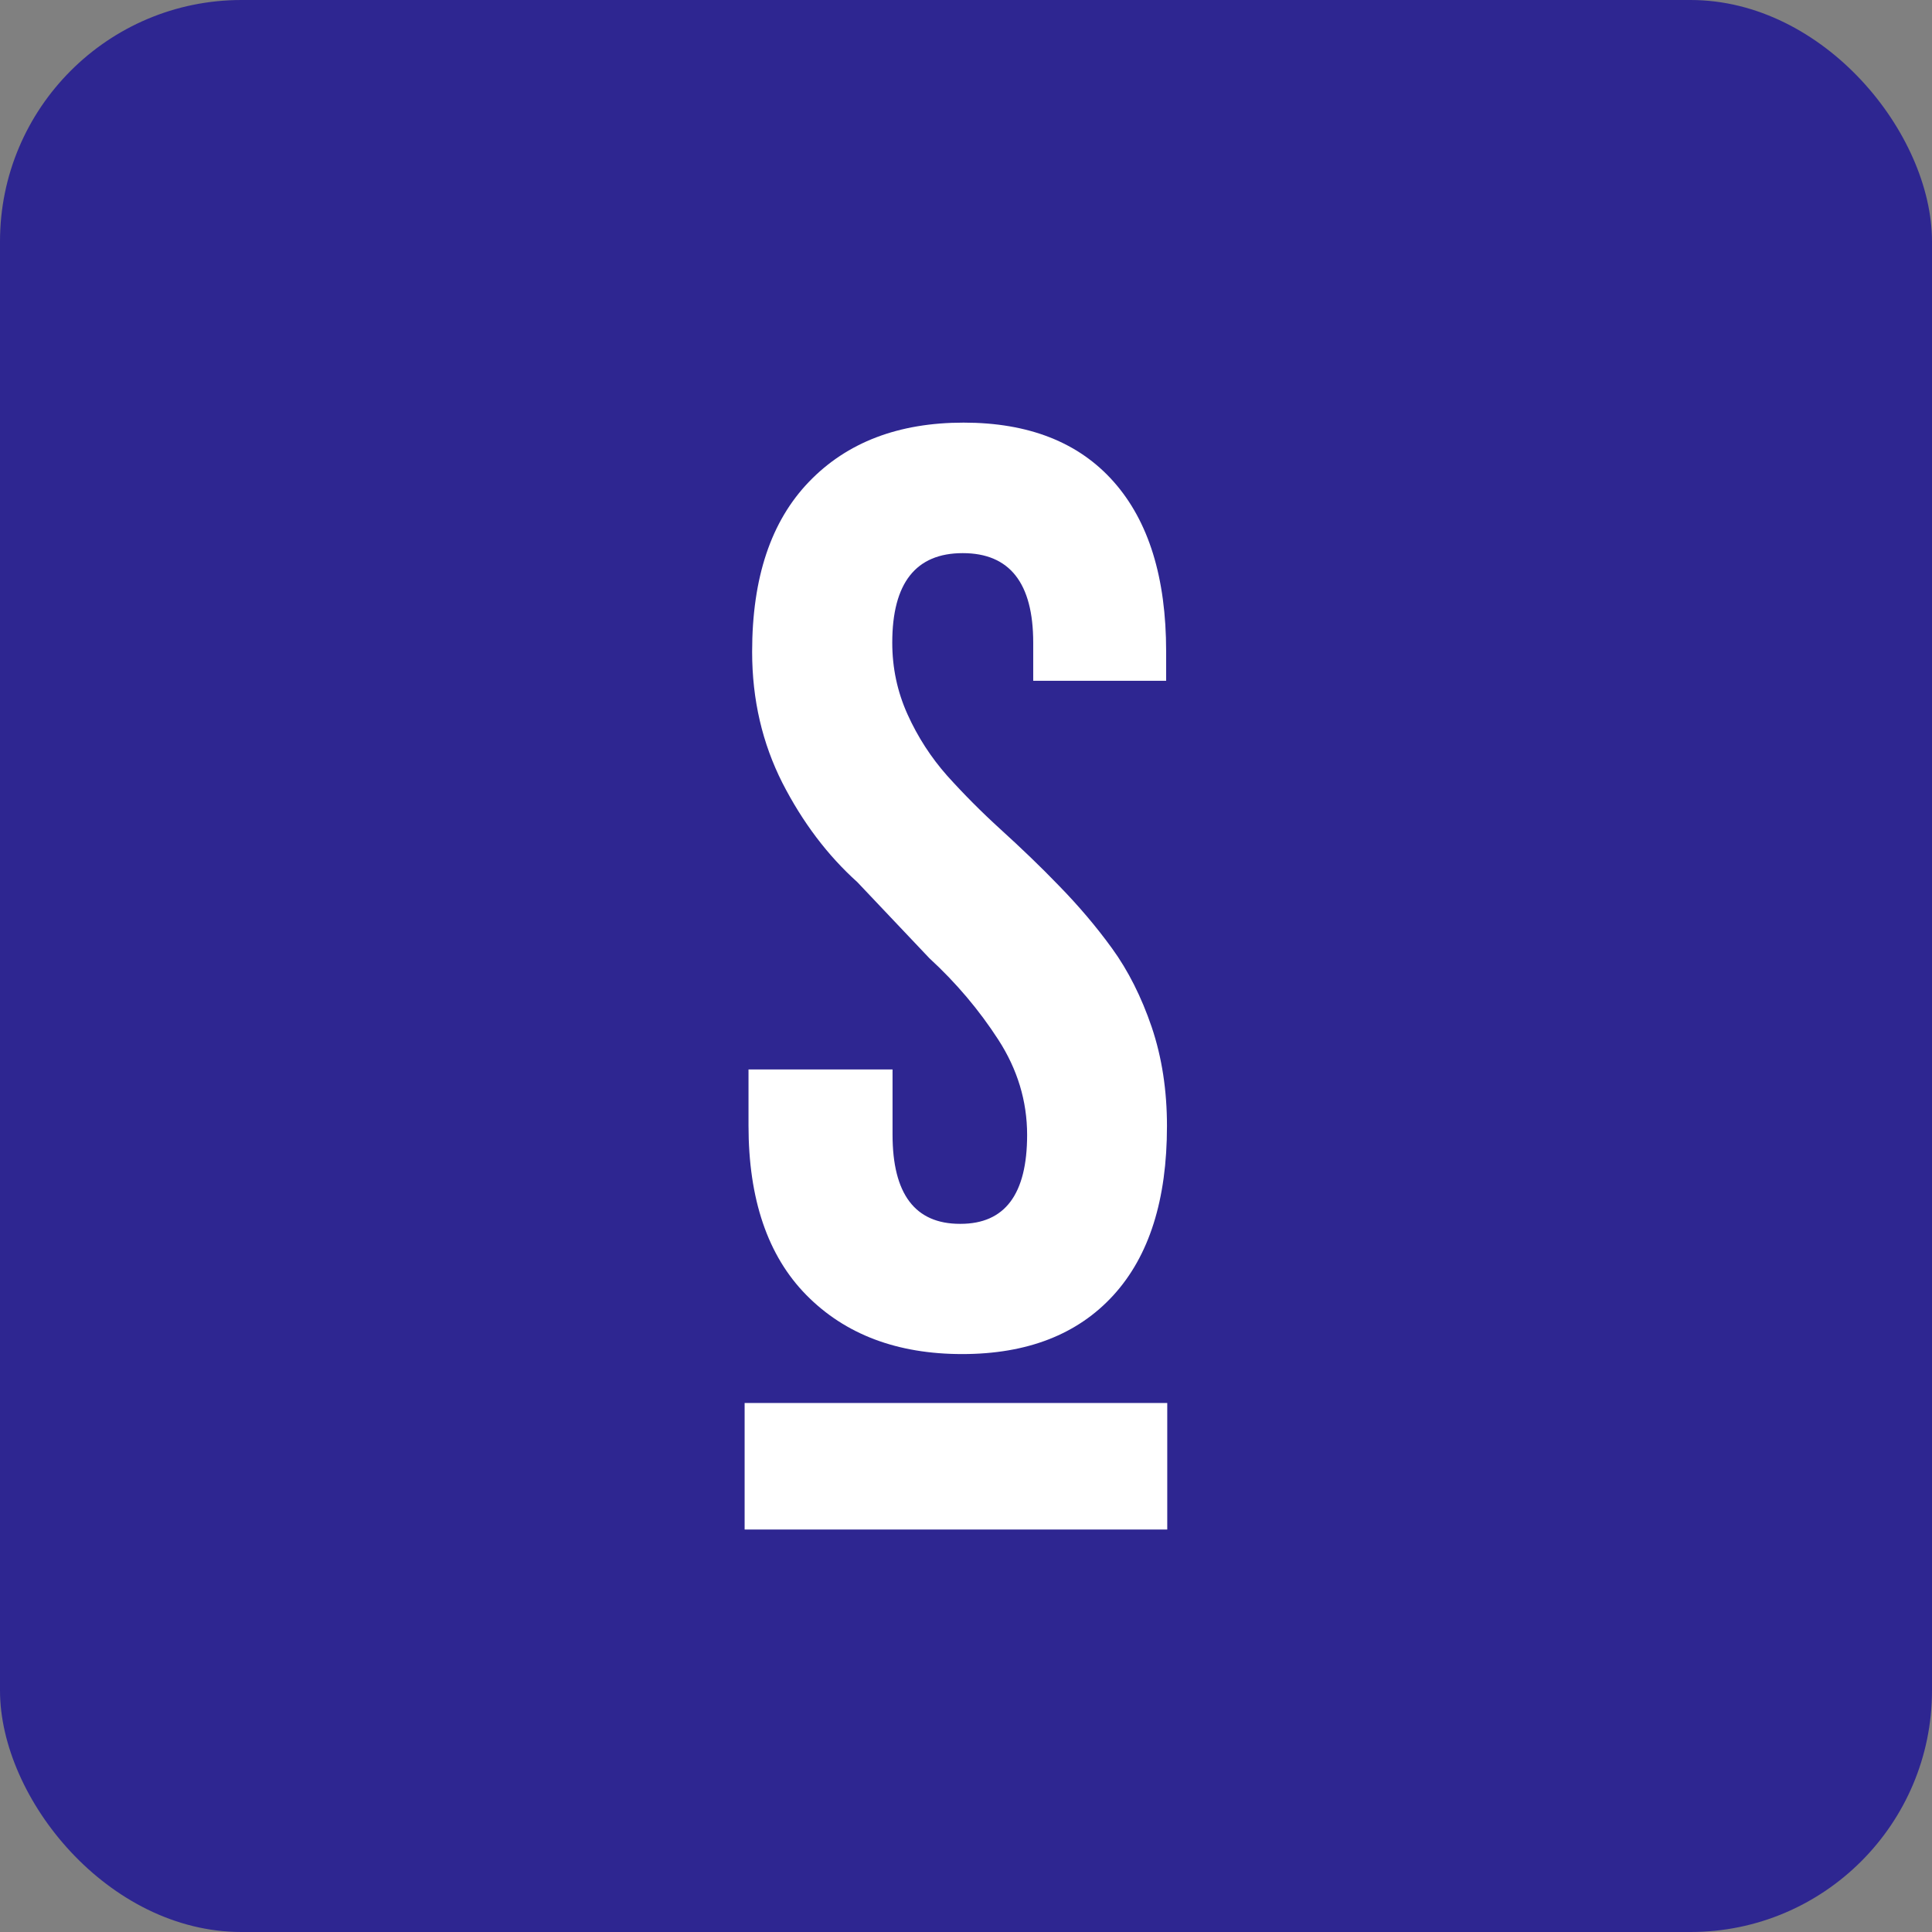 <?xml version="1.0" encoding="utf-8"?>
<svg xmlns="http://www.w3.org/2000/svg" width="96" height="96" viewBox="0 0 96 96" fill="none">
<rect x="0" y="0" width="96" height="96" fill="#808080" stroke="none"/>
<rect width="96" height="96" rx="12" fill="#2E2691"/>
<g clip-path="url(#clip0_2719_24)">
<path fill-rule="evenodd" clip-rule="evenodd" d="M37.193 55.924V53.141H44.35V56.376C44.35 59.329 45.467 60.812 47.7 60.812H47.728C49.934 60.812 51.037 59.343 51.037 56.39C51.037 54.709 50.554 53.127 49.603 51.658C48.652 50.188 47.507 48.832 46.184 47.617L42.599 43.831C41.123 42.503 39.882 40.864 38.876 38.9C37.883 36.936 37.373 34.775 37.373 32.387C37.373 28.7 38.31 25.902 40.199 23.939C42.088 21.975 44.653 21 47.88 21C51.106 21 53.602 21.975 55.339 23.939C57.077 25.902 57.945 28.7 57.945 32.373V33.828H51.34V31.935C51.34 28.968 50.168 27.485 47.838 27.485C45.508 27.485 44.336 28.968 44.336 31.935C44.336 33.178 44.584 34.365 45.094 35.495C45.604 36.626 46.266 37.643 47.066 38.547C47.88 39.451 48.762 40.341 49.741 41.231C50.72 42.121 51.685 43.04 52.623 44.014C53.574 44.989 54.457 46.021 55.256 47.123C56.056 48.224 56.718 49.538 57.228 51.036C57.738 52.548 57.986 54.187 57.986 55.953C57.986 59.612 57.104 62.409 55.325 64.359C53.547 66.308 51.037 67.283 47.811 67.283C44.584 67.283 41.992 66.308 40.061 64.344C38.145 62.395 37.193 59.583 37.193 55.924Z" fill="white"/>
<path fill-rule="evenodd" clip-rule="evenodd" d="M37 76H58V69.713H37V76Z" fill="white"/>
</g>
<defs>
<clipPath id="clip0_2719_24">
<rect width="21" height="55" fill="white" transform="translate(37 21)"/>
</clipPath>
</defs>
</svg>